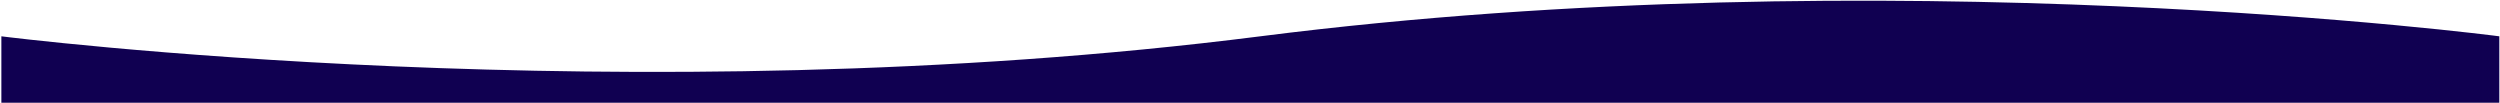 <svg width="1825" height="75" viewBox="0 0 1825 75" fill="#100051" xmlns="http://www.w3.org/2000/svg">
<path d="M1 26.504V491.005H1824.5V26.504C1824.5 26.504 1379.5 -32 920 26.504C460.5 85.008 1 26.504 1 26.504Z" stroke="#ffffff" stroke-opacity="0"/>
</svg>

